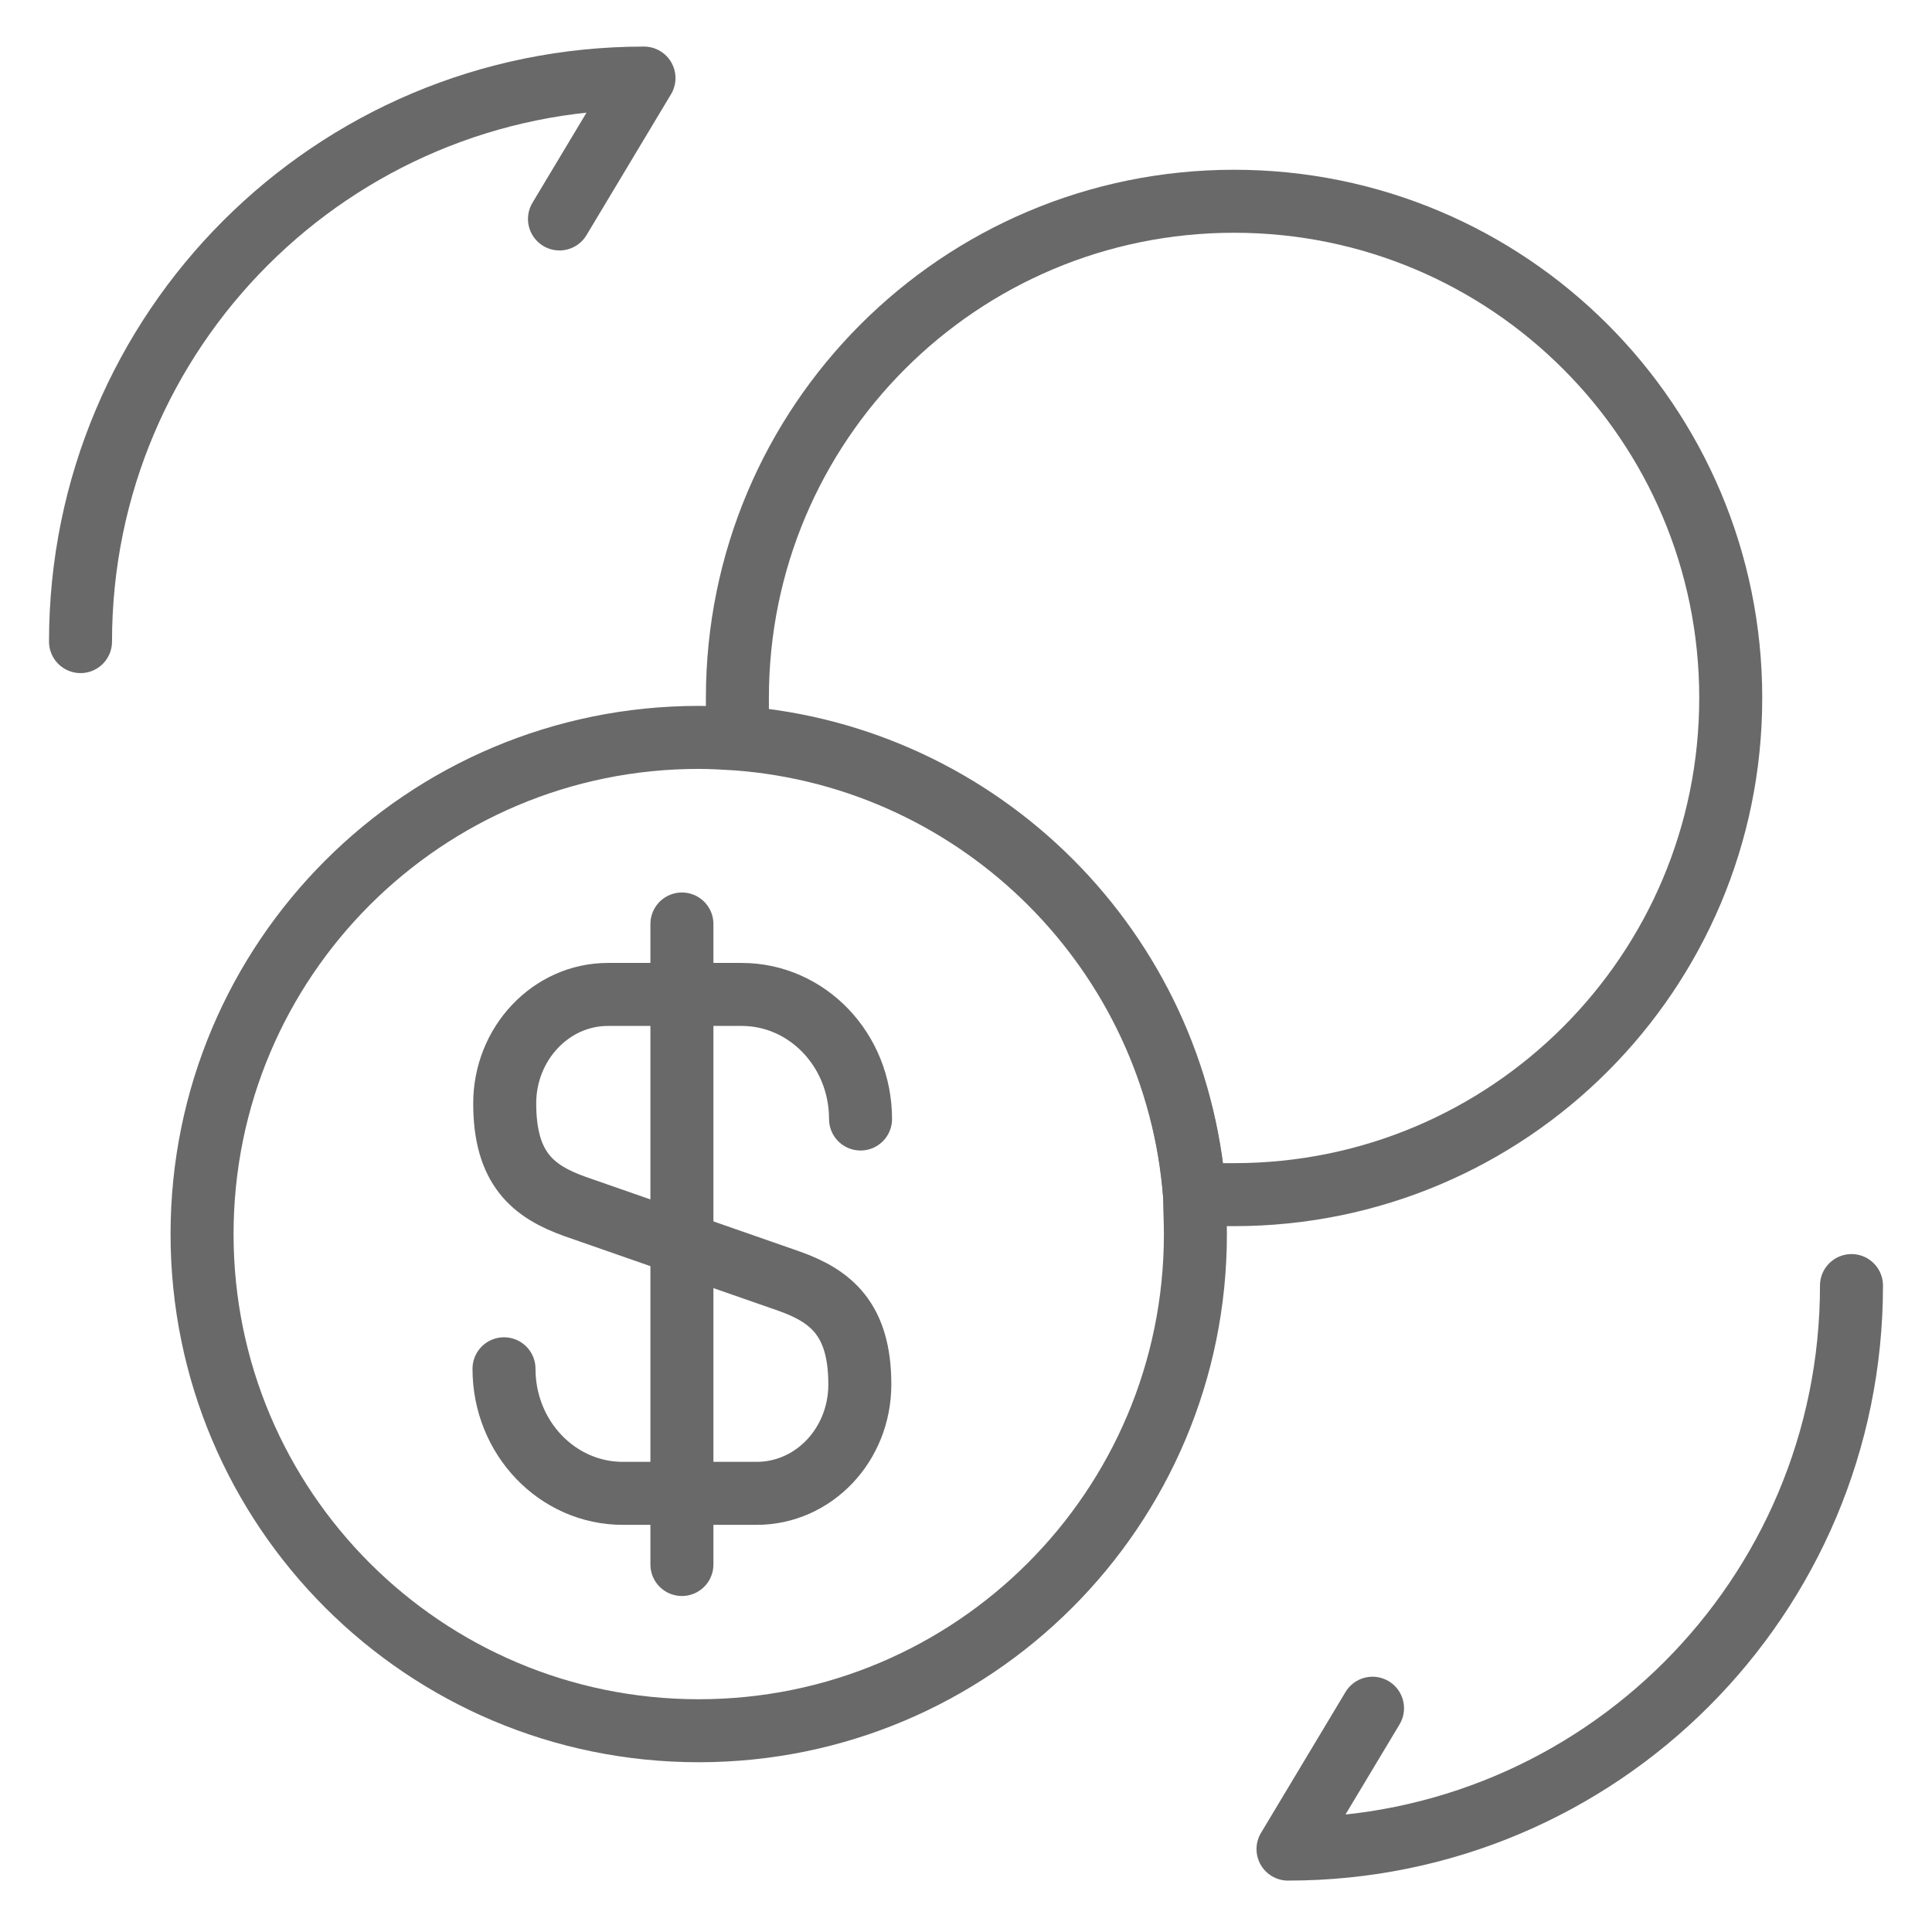 <?xml version="1.0" encoding="UTF-8"?>
<svg xmlns="http://www.w3.org/2000/svg" width="46" height="46" viewBox="0 0 46 46" fill="none">
  <path d="M44.083 30.609C44.083 38.027 38.084 44.026 30.667 44.026L32.679 40.672" stroke="#696969" stroke-width="1.5" stroke-linecap="round" stroke-linejoin="round"></path>
  <path d="M1.917 15.276C1.917 7.858 7.916 1.859 15.333 1.859L13.321 5.213" stroke="#696969" stroke-width="1.5" stroke-linecap="round" stroke-linejoin="round"></path>
  <path d="M28.462 29.383C28.462 35.918 23.172 41.208 16.637 41.208C10.101 41.208 4.811 35.918 4.811 29.383C4.811 22.847 10.101 17.557 16.637 17.557C16.943 17.557 17.231 17.576 17.557 17.595C23.364 18.036 28.003 22.674 28.443 28.482C28.443 28.769 28.462 29.057 28.462 29.383Z" stroke="#696969" stroke-width="1.5" stroke-miterlimit="10" stroke-linecap="round" stroke-linejoin="round"></path>
  <path d="M41.208 16.617C41.208 23.153 35.918 28.444 29.383 28.444H28.443C28.003 22.636 23.364 17.997 17.557 17.557V16.617C17.557 10.082 22.847 4.792 29.383 4.792C35.918 4.792 41.208 10.082 41.208 16.617Z" stroke="#696969" stroke-width="1.5" stroke-miterlimit="10" stroke-linecap="round" stroke-linejoin="round"></path>
  <path d="M12 32.59C12 34.234 13.271 35.556 14.83 35.556H18.015C19.371 35.556 20.472 34.403 20.472 32.963C20.472 31.421 19.794 30.862 18.795 30.506L13.694 28.727C12.695 28.371 12.017 27.829 12.017 26.27C12.017 24.847 13.118 23.677 14.474 23.677H17.659C19.218 23.677 20.489 24.999 20.489 26.643" stroke="#696969" stroke-width="1.5" stroke-linecap="round" stroke-linejoin="round"></path>
  <path d="M16.236 22V37.25" stroke="#696969" stroke-width="1.5" stroke-linecap="round" stroke-linejoin="round"></path>
</svg>
